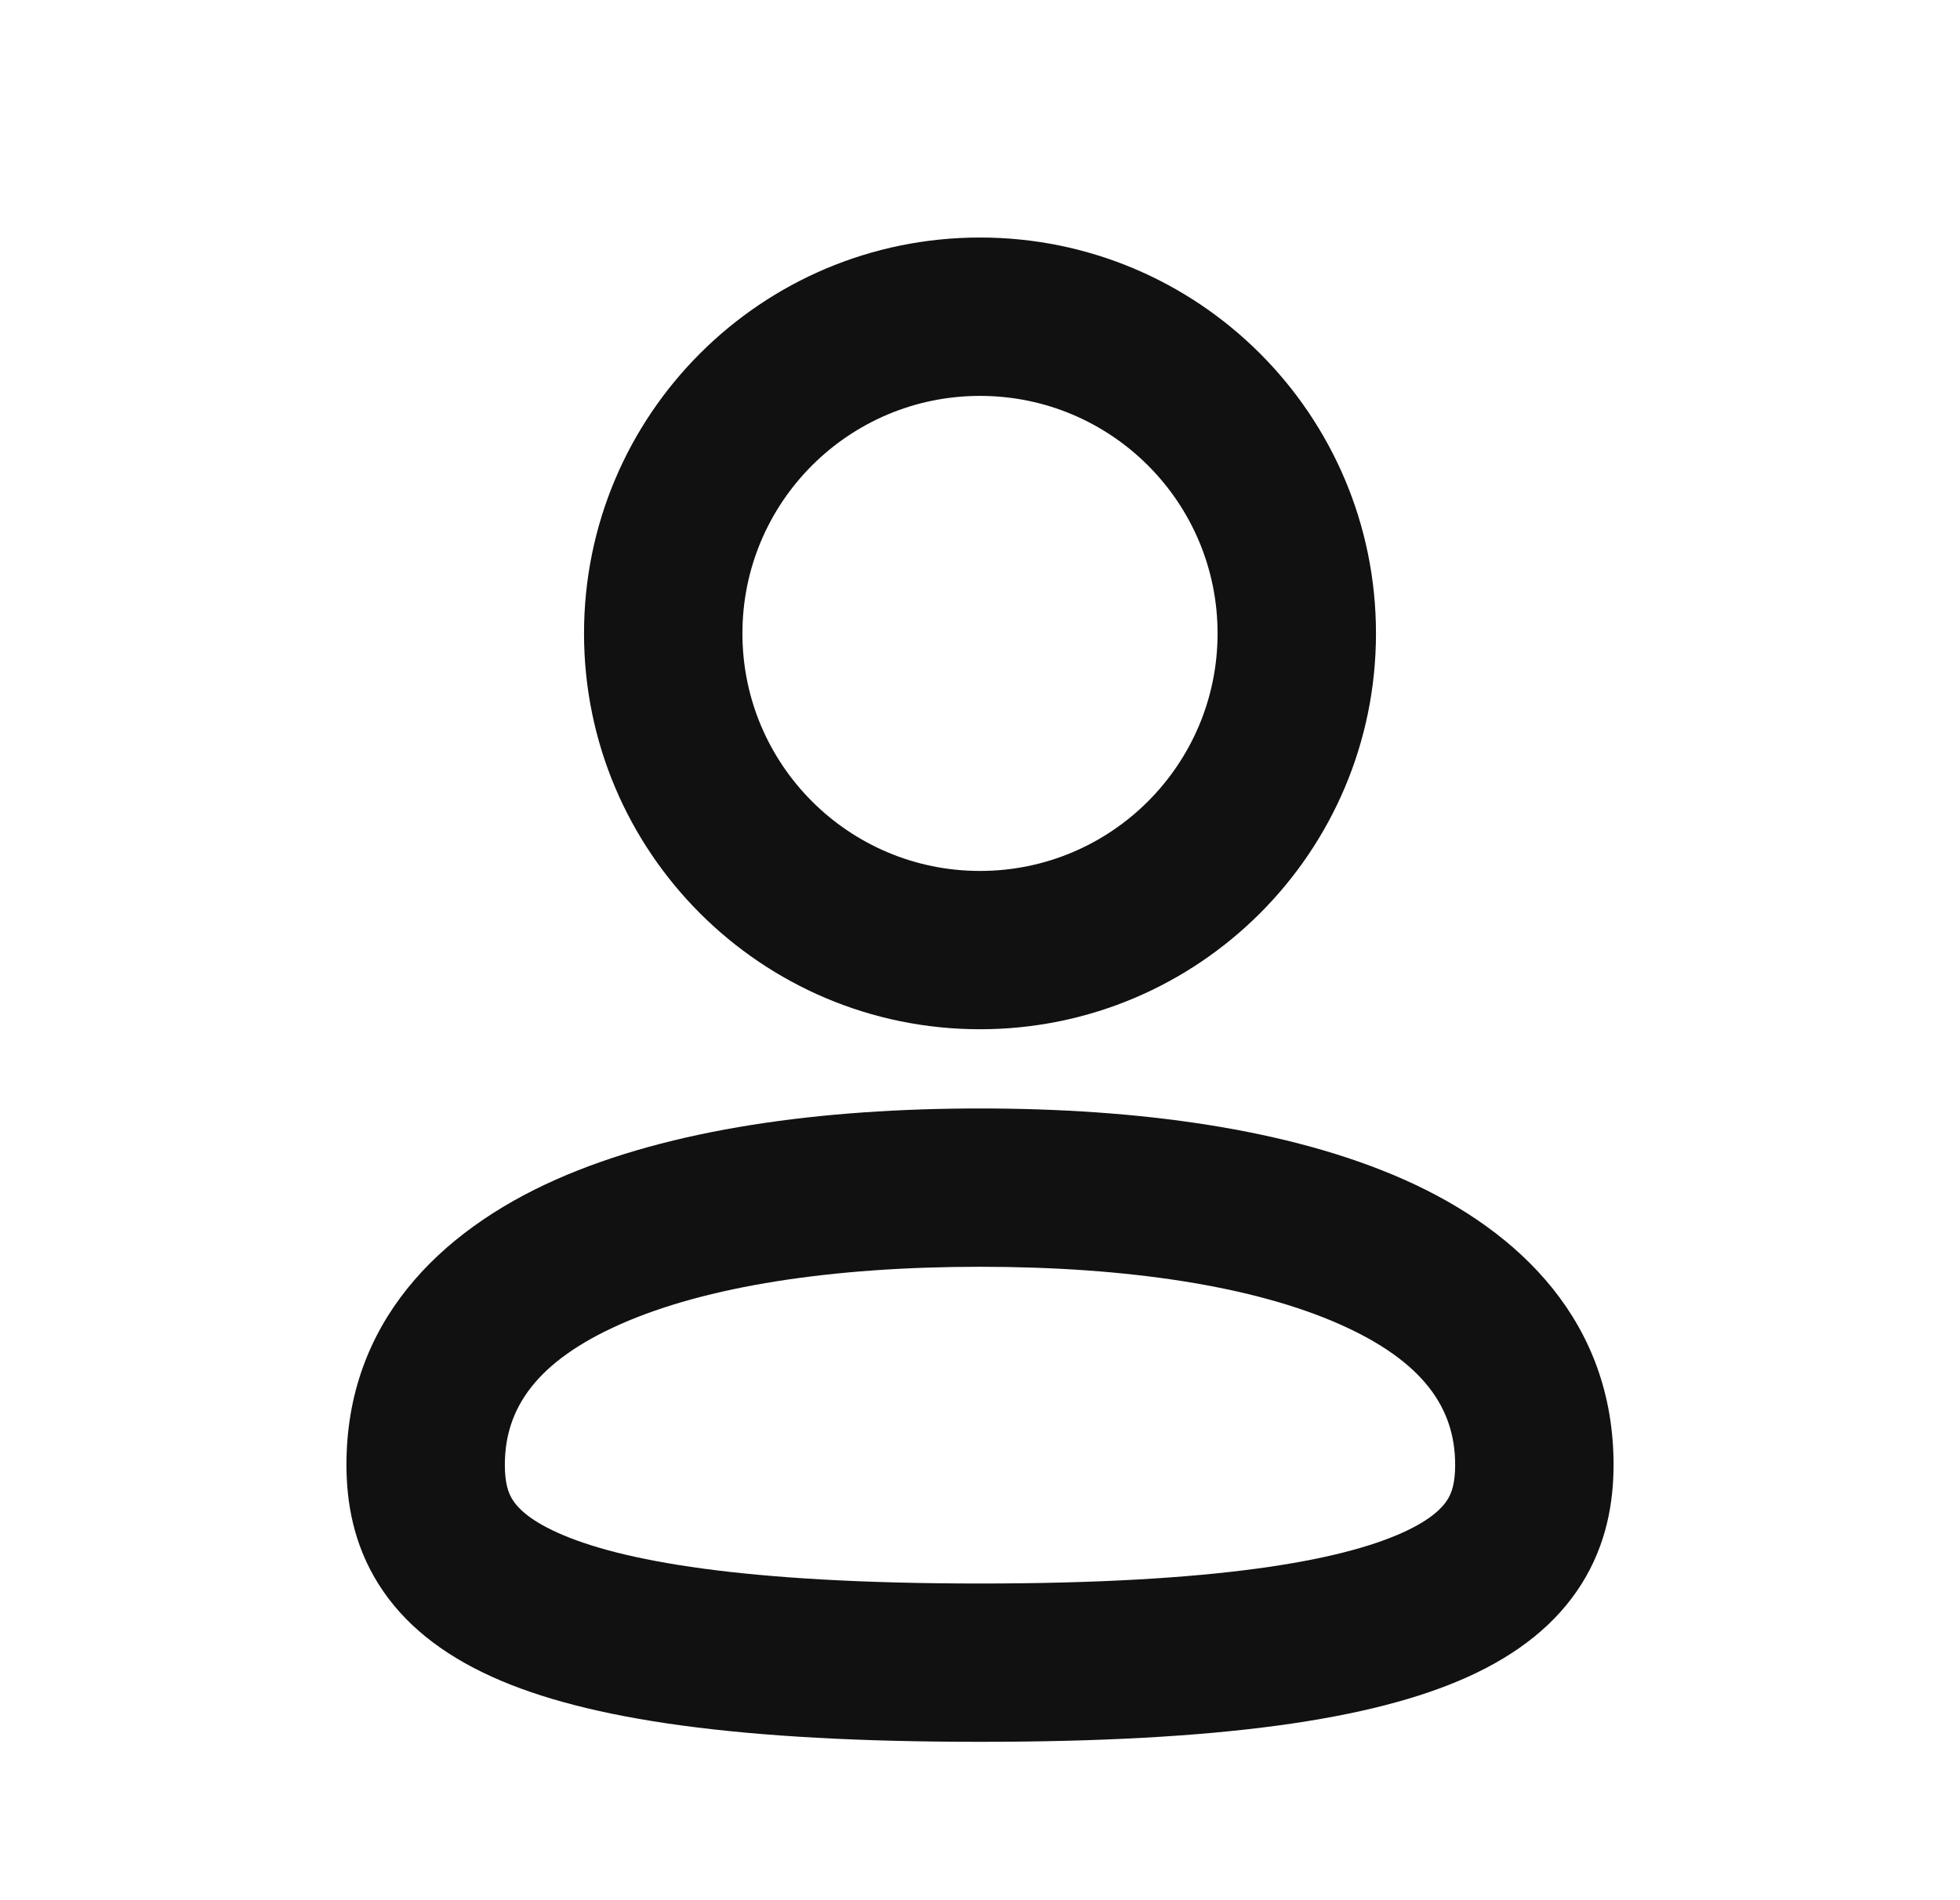 <svg width="33" height="32" viewBox="0 0 33 32" fill="none" xmlns="http://www.w3.org/2000/svg">
<path fill-rule="evenodd" clip-rule="evenodd" d="M16.5 6.667C14.291 6.667 12.5 8.458 12.5 10.667C12.5 12.876 14.291 14.667 16.5 14.667C18.709 14.667 20.5 12.876 20.5 10.667C20.5 8.458 18.709 6.667 16.5 6.667ZM9.833 10.667C9.833 6.985 12.818 4 16.5 4C20.182 4 23.167 6.985 23.167 10.667C23.167 14.348 20.182 17.333 16.5 17.333C12.818 17.333 9.833 14.348 9.833 10.667ZM10.441 22.302C9.036 22.926 8.5 23.714 8.5 24.667C8.5 24.965 8.553 25.134 8.63 25.256C8.706 25.378 8.889 25.586 9.383 25.809C10.437 26.286 12.521 26.667 16.5 26.667C20.479 26.667 22.562 26.286 23.617 25.809C24.11 25.586 24.294 25.378 24.37 25.256C24.447 25.134 24.5 24.965 24.5 24.667C24.5 23.714 23.964 22.926 22.558 22.302C21.115 21.661 18.996 21.333 16.5 21.333C14.004 21.333 11.885 21.661 10.441 22.302ZM9.359 19.865C11.294 19.006 13.841 18.667 16.5 18.667C19.158 18.667 21.706 19.006 23.641 19.865C25.613 20.741 27.167 22.286 27.167 24.667C27.167 25.289 27.053 25.997 26.63 26.672C26.206 27.348 25.556 27.858 24.716 28.238C23.104 28.968 20.521 29.333 16.5 29.333C12.479 29.333 9.896 28.968 8.284 28.238C7.444 27.858 6.793 27.348 6.37 26.672C5.947 25.997 5.833 25.289 5.833 24.667C5.833 22.286 7.387 20.741 9.359 19.865Z" fill="#111111"/>
</svg>
